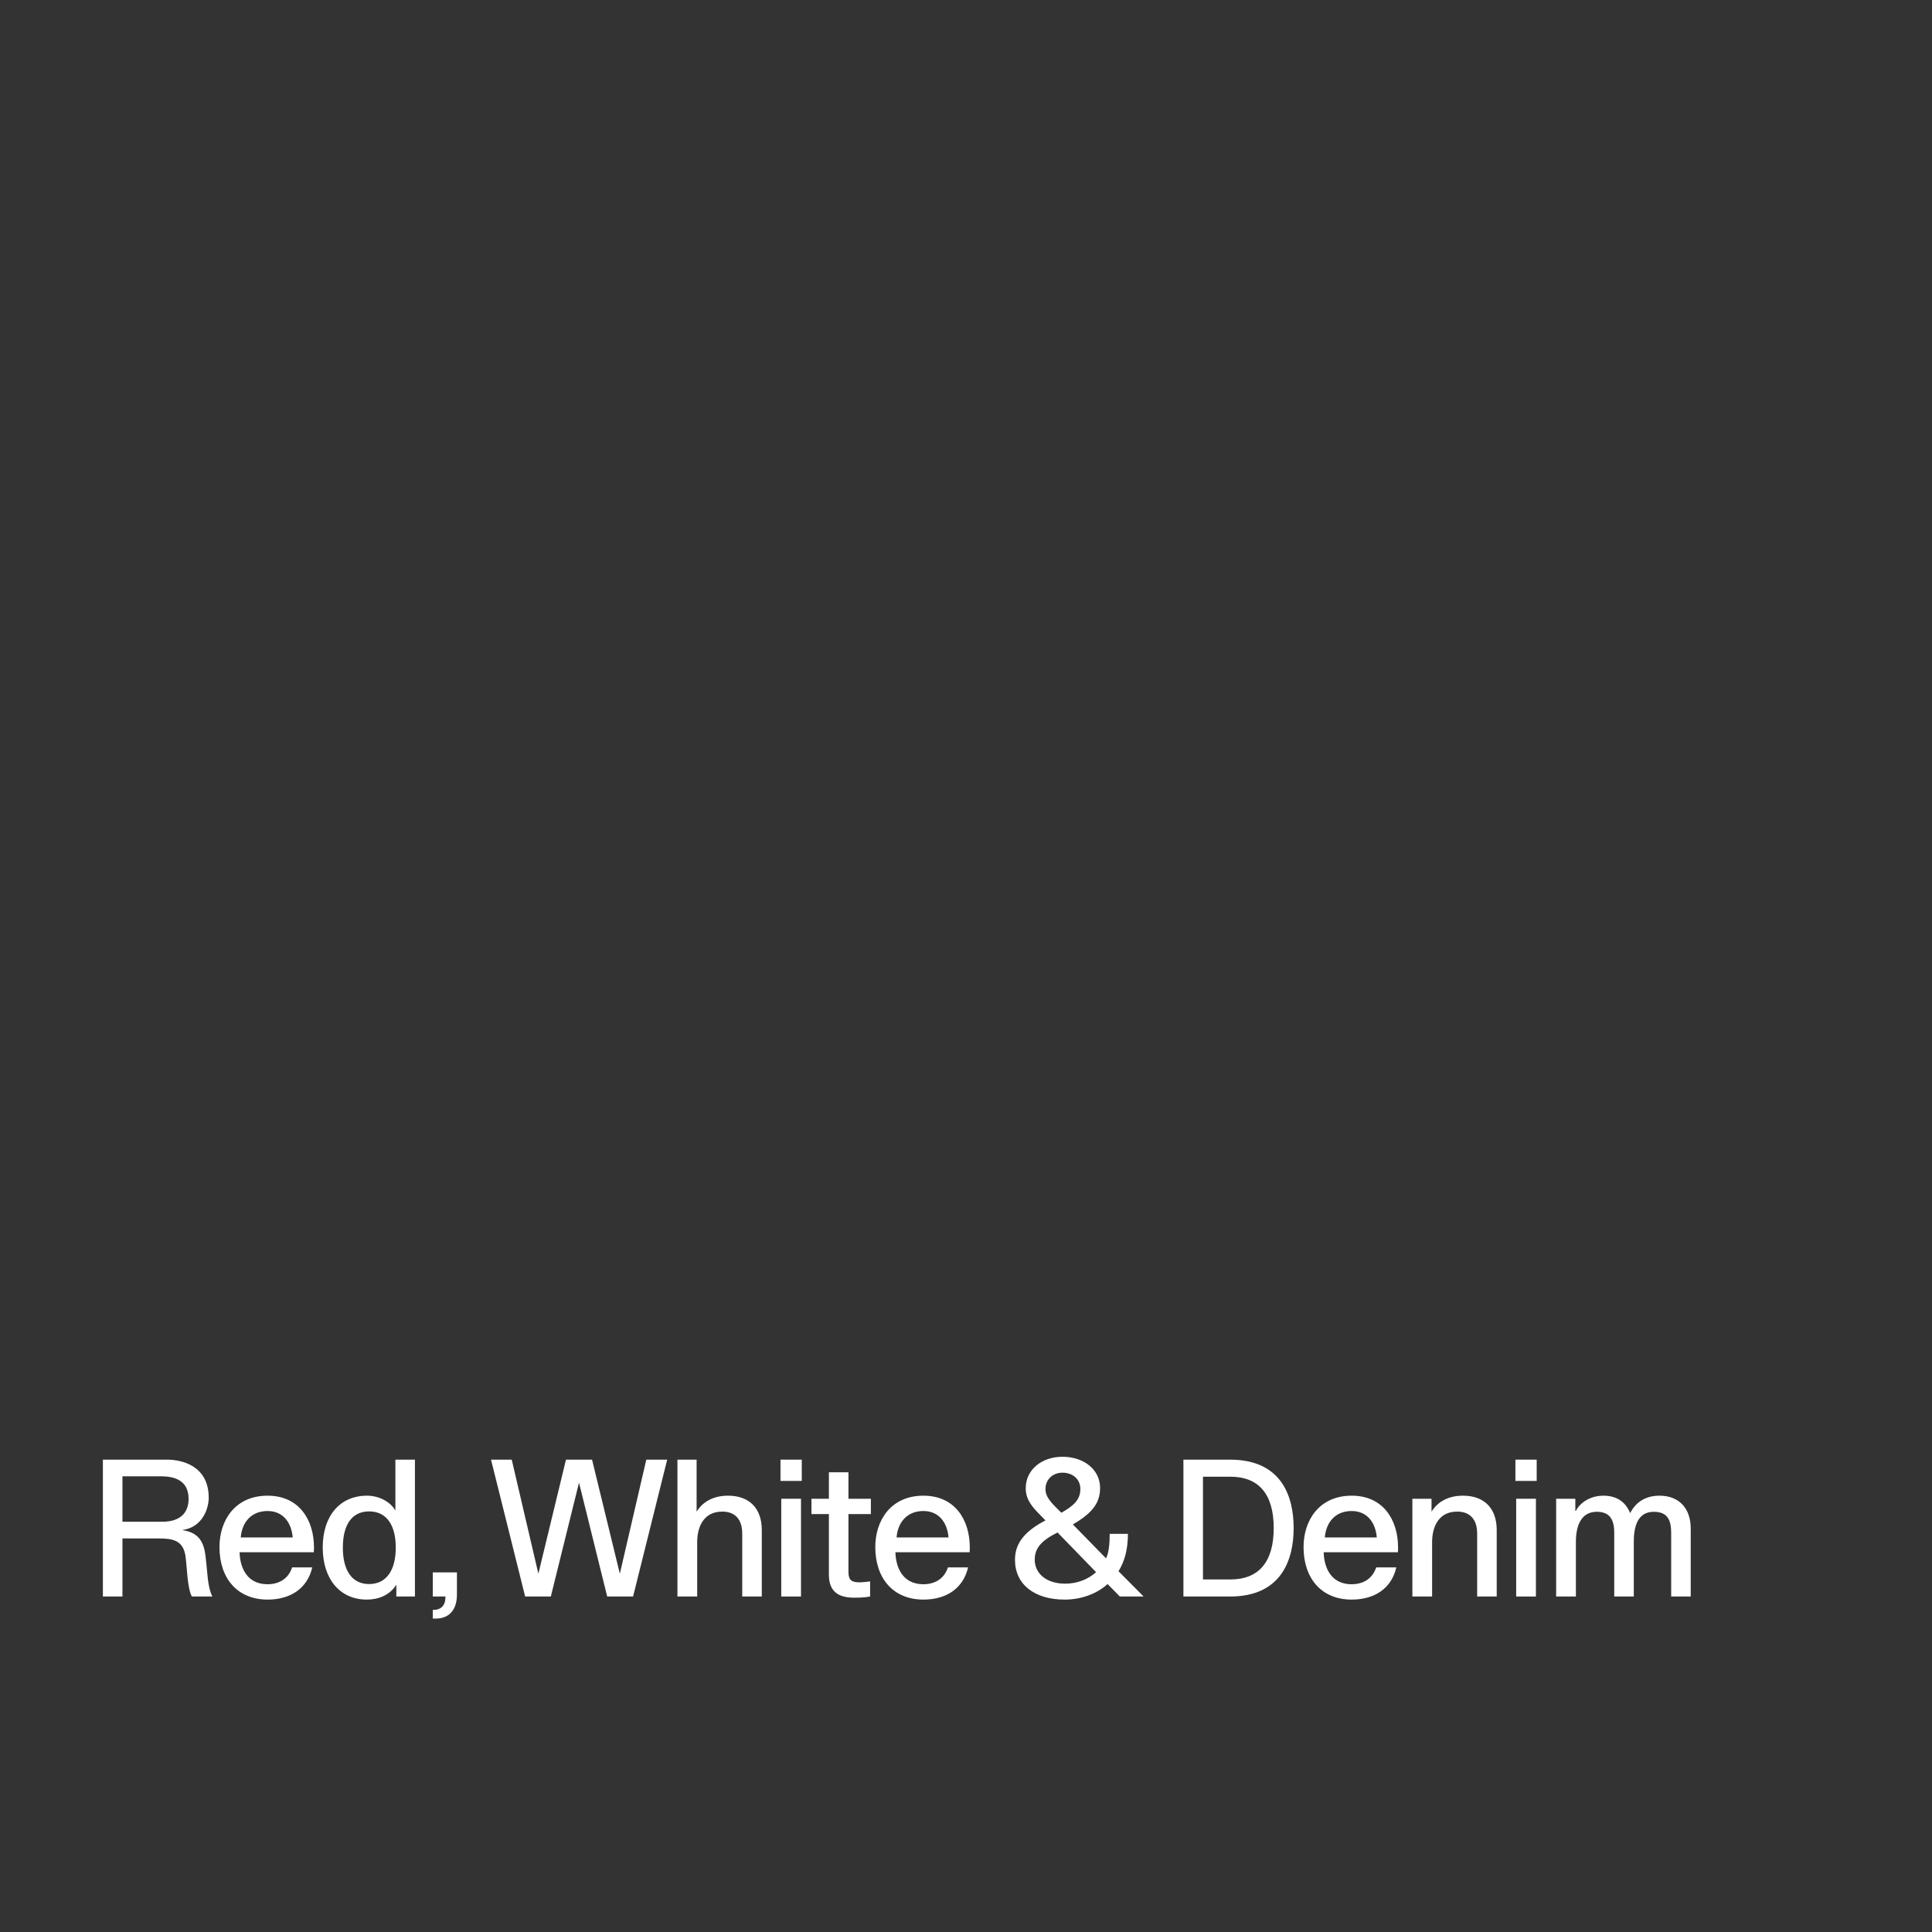 <svg width="645" height="645" viewBox="0 0 645 645" fill="none" xmlns="http://www.w3.org/2000/svg">
<rect x="0" y="0" width="645" height="645" fill="#333333" stroke="none"/>
<path d="M519.522 533V500.36H525.922V504.392H526.114C527.202 502.152 530.402 499.336 535.33 499.336C539.618 499.336 542.69 501.32 544.226 505.16C545.954 501.768 549.09 499.336 554.018 499.336C560.61 499.336 564.45 503.624 564.45 510.28V533H557.922V511.752C557.922 507.464 556.706 504.712 552.098 504.712C546.53 504.712 545.442 510.024 545.442 514.696V533H538.914V511.688C538.914 507.336 537.442 504.712 533.09 504.712C527.522 504.712 526.114 509.96 526.114 514.696V533H519.522Z" fill="white"/>
<path d="M506.177 533V500.36H512.769V533H506.177ZM505.921 494.408V487.304H513.025V494.408H505.921Z" fill="white"/>
<path d="M471.52 533V500.36H477.92V504.584H477.984C480.096 501.192 483.744 499.336 488.416 499.336C495.52 499.336 499.68 503.56 499.68 510.792V533H493.152V512.008C493.152 507.272 490.784 504.648 486.496 504.648C480.032 504.648 478.112 510.088 478.112 514.824V533H471.52Z" fill="white"/>
<path d="M466.168 523.272C464.504 530.44 458.744 534.024 451.256 534.024C441.272 534.024 435.192 527.048 435.192 516.488C435.192 507.528 440.44 499.336 451.256 499.336C461.88 499.336 466.744 507.528 466.744 516.616C466.744 517.128 466.744 517.64 466.68 518.216H441.912C442.04 523.336 444.344 528.904 451.256 528.904C454.456 528.904 458.04 527.56 459.448 523.272H466.168ZM459.64 513.288C459.256 508.488 456.568 504.456 451.256 504.456C445.624 504.456 442.68 508.424 442.296 513.288H459.64Z" fill="white"/>
<path d="M395.087 533V487.304H410.639C428.111 487.304 431.887 499.912 431.887 510.152C431.887 520.392 428.047 533 410.639 533H395.087ZM410.767 527.304C420.111 527.304 425.231 521.608 425.231 510.152C425.231 498.76 420.175 493 410.767 493H401.615V527.304H410.767Z" fill="white"/>
<path d="M355.431 534.024C345.383 534.024 338.855 528.968 338.855 520.776C338.855 516.168 340.967 511.752 349.031 507.592L346.535 505.032C343.527 501.96 342.439 499.656 342.439 496.84C342.439 490.696 347.751 486.344 354.727 486.344C361.831 486.344 367.271 490.632 367.271 496.776C367.271 502.472 363.687 505.672 358.183 508.936L369.255 520.264C370.151 518.408 370.471 515.656 370.471 512.072H376.551C376.551 517 375.591 521.032 373.415 524.552L381.799 533H373.863L369.767 528.84C366.247 532.04 361.063 534.024 355.431 534.024ZM345.447 520.712C345.447 525.384 349.415 528.712 355.623 528.712C359.847 528.712 363.431 527.112 365.927 524.872L353.063 511.624C347.367 514.44 345.447 517.064 345.447 520.712ZM354.727 491.656C351.463 491.656 349.031 493.896 349.031 497.16C349.031 498.952 349.927 500.616 352.167 502.856C352.871 503.56 353.575 504.328 354.343 505.032C358.375 502.728 360.679 500.744 360.679 497.096C360.679 493.832 358.119 491.656 354.727 491.656Z" fill="white"/>
<path d="M323.193 523.272C321.529 530.44 315.769 534.024 308.281 534.024C298.297 534.024 292.217 527.048 292.217 516.488C292.217 507.528 297.465 499.336 308.281 499.336C318.905 499.336 323.769 507.528 323.769 516.616C323.769 517.128 323.769 517.64 323.705 518.216H298.937C299.065 523.336 301.369 528.904 308.281 528.904C311.481 528.904 315.065 527.56 316.473 523.272H323.193ZM316.665 513.288C316.281 508.488 313.593 504.456 308.281 504.456C302.649 504.456 299.705 508.424 299.321 513.288H316.665Z" fill="white"/>
<path d="M290.487 533C288.567 533.384 286.327 533.384 285.111 533.384C279.671 533.384 276.727 531.144 276.727 525.704V505.48H270.903V500.36H276.727V491.528H283.255V500.36H290.743V505.48H283.255V524.808C283.255 527.688 284.471 528.264 287.031 528.264C287.799 528.264 289.271 528.136 290.487 527.944V533Z" fill="white"/>
<path d="M260.822 533V500.36H267.414V533H260.822ZM260.566 494.408V487.304H267.67V494.408H260.566Z" fill="white"/>
<path d="M226.165 533V487.304H232.565V504.584H232.629C234.741 501.192 238.389 499.336 243.061 499.336C250.165 499.336 254.325 503.56 254.325 510.792V533H247.797V512.008C247.797 507.272 245.429 504.648 241.141 504.648C234.677 504.648 232.757 510.088 232.757 514.824V533H226.165Z" fill="white"/>
<path d="M175.32 533L163.928 487.304H170.84L179.736 525.384L188.952 487.304H197.656L206.936 525.384L215.768 487.304H222.744L211.352 533H202.712L193.304 494.984L183.896 533H175.32Z" fill="white"/>
<path d="M144.485 540.36V537.48H144.549C147.301 537.48 148.709 535.944 148.709 533.192V533H144.485V524.936H152.549V532.36C152.549 538.12 149.285 540.36 145.573 540.36H144.485Z" fill="white"/>
<path d="M122.461 534.024C113.501 534.024 107.741 527.176 107.741 516.616C107.741 506.056 113.501 499.336 122.525 499.336C126.493 499.336 130.269 501.32 131.933 504.2H131.997V487.304H138.525V533H132.317V529.16H132.253C130.077 532.552 126.365 534.024 122.461 534.024ZM123.229 528.84C128.989 528.84 132.125 524.232 132.125 516.68C132.125 509.064 128.989 504.584 123.229 504.584C117.469 504.584 114.461 509.064 114.461 516.68C114.461 524.232 117.469 528.84 123.229 528.84Z" fill="white"/>
<path d="M104.246 523.272C102.582 530.44 96.822 534.024 89.334 534.024C79.35 534.024 73.269 527.048 73.269 516.488C73.269 507.528 78.517 499.336 89.334 499.336C99.957 499.336 104.822 507.528 104.822 516.616C104.822 517.128 104.822 517.64 104.758 518.216H79.99C80.118 523.336 82.421 528.904 89.334 528.904C92.534 528.904 96.118 527.56 97.525 523.272H104.246ZM97.718 513.288C97.334 508.488 94.645 504.456 89.334 504.456C83.701 504.456 80.757 508.424 80.374 513.288H97.718Z" fill="white"/>
<path d="M34.352 533V487.304H55.792C60.336 487.304 69.68 489.096 69.68 500.04C69.68 503.24 67.888 509.768 60.976 510.792V510.856C66.608 511.688 68.144 515.08 68.656 519.88C69.296 525 69.232 529.672 70.896 533H64.048C62.512 530.12 62.448 523.272 61.936 519.56C61.168 514.312 57.84 513.608 52.912 513.608H40.88V533H34.352ZM54.128 508.04C60.528 508.04 62.96 504.712 62.96 500.424C62.96 494.344 58.48 492.872 53.808 492.872H40.88V508.04H54.128Z" fill="white"/>
</svg>
